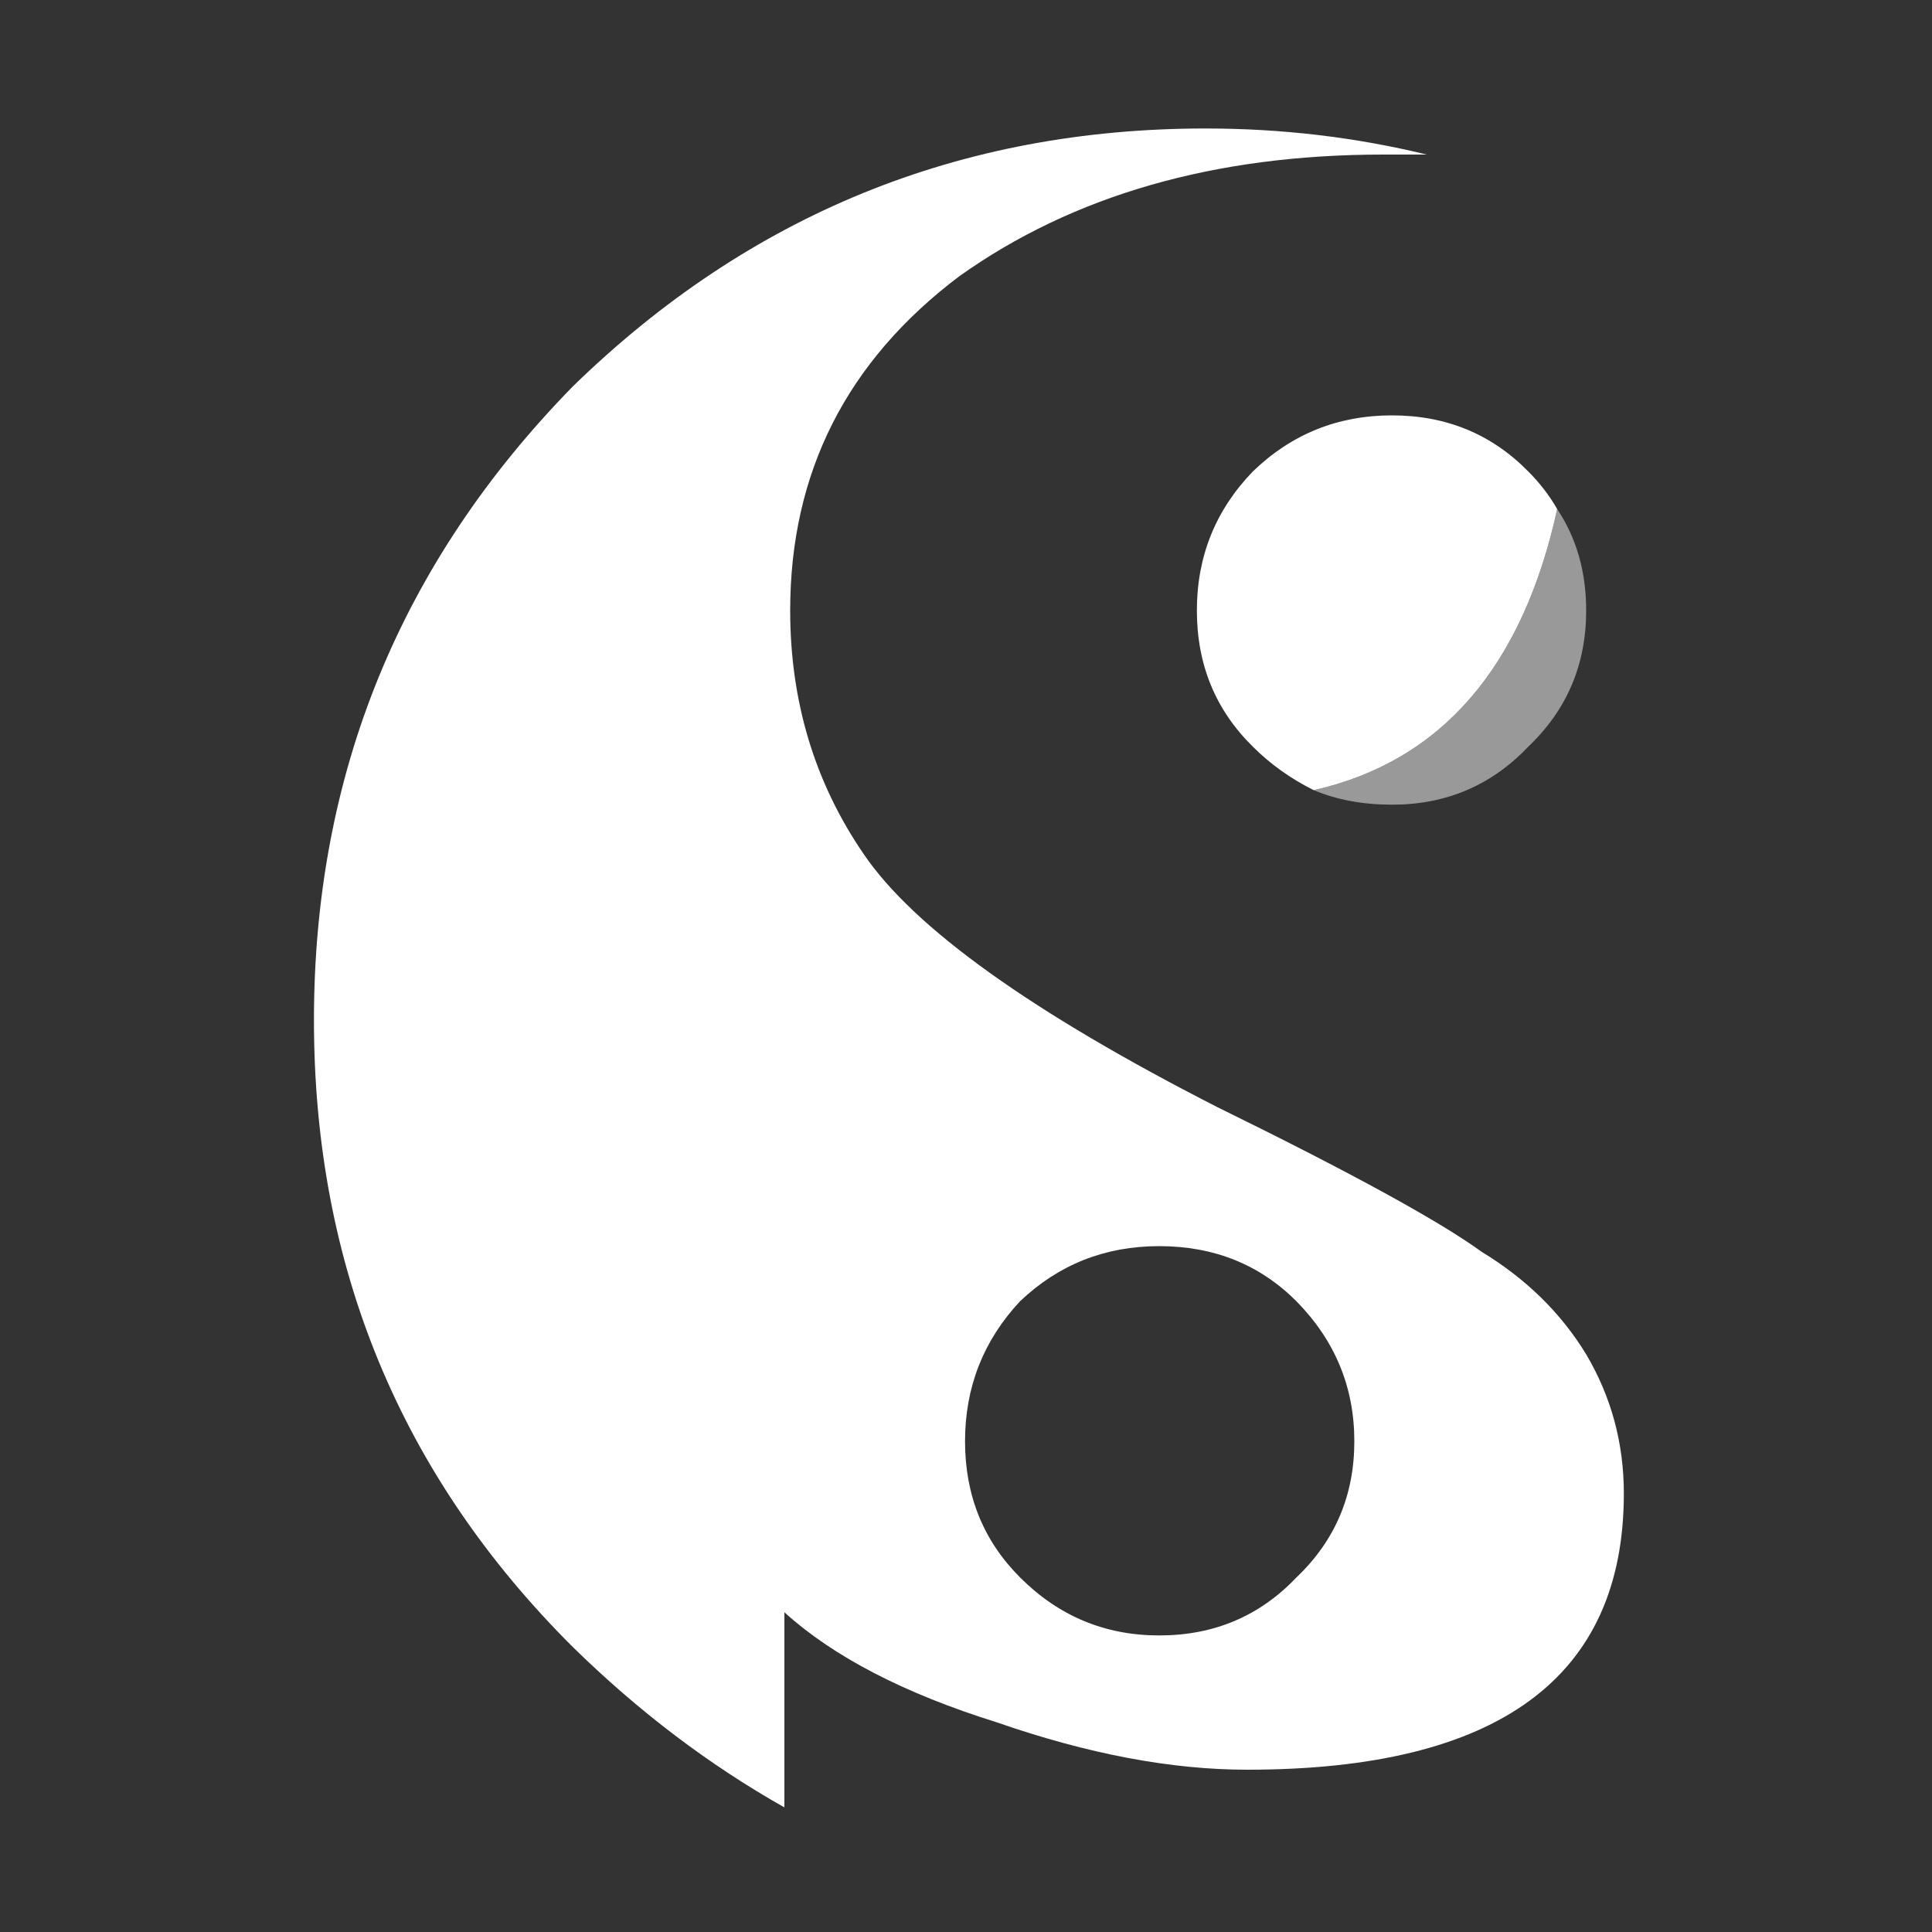 
<svg xmlns="http://www.w3.org/2000/svg" version="1.1" xmlns:xlink="http://www.w3.org/1999/xlink" preserveAspectRatio="none" x="0px" y="0px" width="100px" height="100px" viewBox="0 0 100 100">
<rect x="0" y="0" width="100" height="100" fill="#333333" stroke="none"/>
<defs>
<g id="Layer0_0_FILL">
<path fill="#999999" stroke="none" d="
M 80.6 26.35
Q 77.9 38.65 68 40.9 69.8 41.65 72.05 41.65 76.25 41.65 79.1 38.65 82.1 35.8 82.1 31.6 82.1 28.6 80.6 26.35 Z"/>

<path fill="#FFFFFF" stroke="none" d="
M 72.05 21.5
Q 67.85 21.5 64.85 24.4 61.95 27.4 61.95 31.6 61.95 35.8 64.85 38.65 66.2 40 68 40.9 77.9 38.65 80.6 26.35 80 25.3 79.1 24.4 76.25 21.5 72.05 21.5
M 84.05 77.3
Q 84.05 73.4 82.1 70.1 80.15 66.9 76.7 64.8 73.4 62.4 63 57.3 48.6 49.95 44.7 44.2 40.9 38.65 40.9 31.6 40.9 20.9 49.65 14.3 58.5 8 71.6 8 72.65 8 73.85 8 68.3 6.65 62.4 6.65 43.35 6.65 29.65 20 16.25 33.7 16.25 52.8 16.25 71.9 29.65 85.25 34.75 90.25 40.6 93.55
L 40.6 83.45
Q 44.4 86.9 51.6 89.15 58.65 91.6 64.55 91.6 84.05 91.6 84.05 77.3
M 52.8 67.35
Q 55.8 64.5 60 64.5 64.25 64.5 67.1 67.35 70.1 70.4 70.1 74.6 70.1 78.8 67.1 81.65 64.25 84.65 60 84.65 55.8 84.65 52.8 81.65 49.95 78.8 49.95 74.6 49.95 70.4 52.8 67.35 Z"/>
</g>
</defs>

<g transform="matrix( 1, 0, 0, 1, 0,0) ">
<use xlink:href="#Layer0_0_FILL"/>
</g>
</svg>
